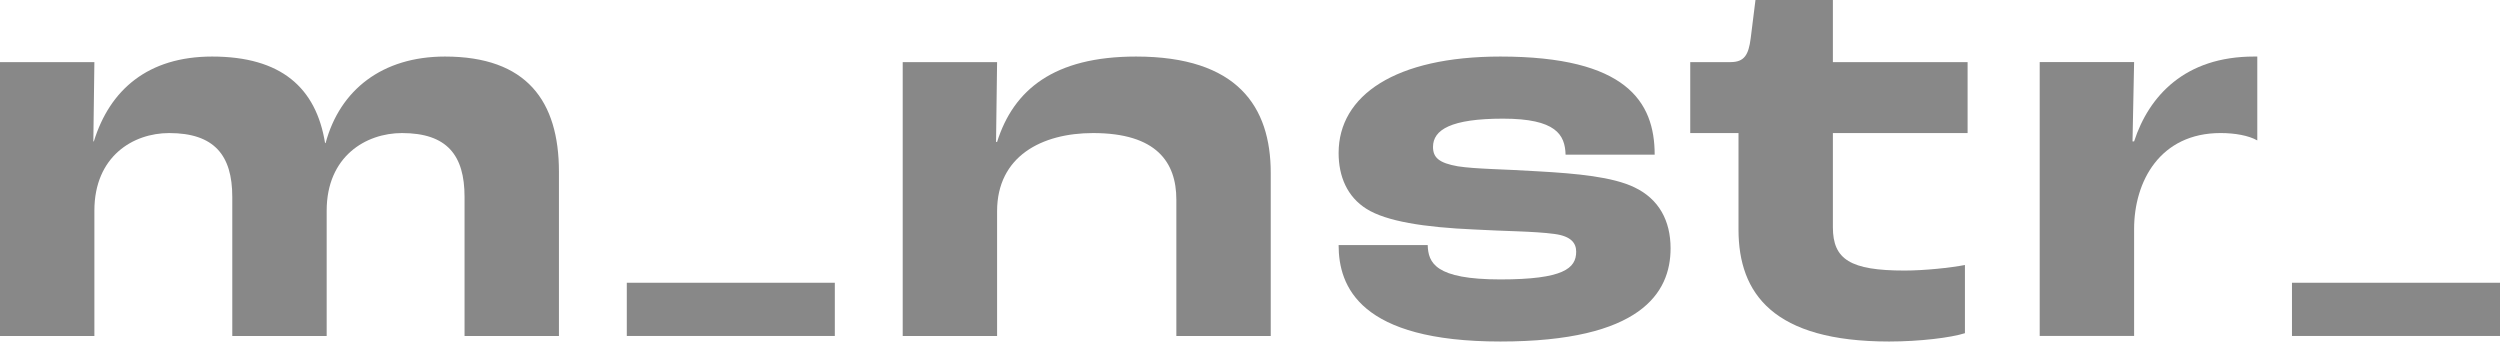 <svg width="182" height="25" viewBox="0 0 182 25" fill="none" xmlns="http://www.w3.org/2000/svg">
<g clip-path="url(#clip0_2750_3113)">
<path d="M0 4.521H6.871L6.795 10.292H6.833C7.991 6.539 10.771 4.117 15.442 4.117C20.461 4.117 23.009 6.378 23.665 10.413H23.704C24.747 6.539 27.835 4.117 32.39 4.117C38.336 4.117 40.691 7.346 40.691 12.512V24.459H33.819V14.328C33.819 11.301 32.545 9.687 29.263 9.687C26.638 9.687 23.782 11.382 23.782 15.337V24.459H16.91V14.328C16.91 11.301 15.597 9.687 12.315 9.687C9.69 9.687 6.871 11.382 6.871 15.337V24.459H0V4.521Z" fill="#888888"/>
<path d="M65.717 4.521H72.588L72.512 10.332H72.588C73.786 6.539 76.72 4.117 82.703 4.117C90.078 4.117 92.51 7.75 92.51 12.593V24.459H85.638V14.53C85.638 11.826 84.209 9.687 79.576 9.687C75.832 9.687 72.588 11.382 72.588 15.378V24.459H65.717V4.521Z" fill="#888888"/>
<path d="M97.451 17.84H103.937C103.975 19.131 104.477 20.342 109.226 20.342C113.82 20.342 114.746 19.535 114.746 18.324C114.746 17.718 114.399 17.194 113.164 17.032C111.696 16.831 109.458 16.831 107.373 16.709C103.628 16.548 100.925 16.104 99.497 15.216C98.069 14.328 97.451 12.835 97.451 11.14C97.451 6.942 101.582 4.117 109.226 4.117C118.375 4.117 120.46 7.386 120.46 11.261H113.974C113.935 9.808 113.28 8.638 109.419 8.638C105.635 8.638 104.323 9.445 104.323 10.695C104.323 11.463 104.747 11.866 106.137 12.108C107.45 12.31 109.419 12.31 111.967 12.472C114.824 12.633 117.41 12.875 118.993 13.642C120.769 14.49 121.618 16.064 121.618 18.082C121.618 21.311 119.456 24.862 109.226 24.862C98.995 24.862 97.451 20.867 97.451 17.84Z" fill="#888888"/>
<path d="M126.563 16.709V9.687H123.05V4.521H125.984C126.987 4.521 127.297 3.996 127.451 2.785L127.798 0H133.434V4.521H143.241V9.687H133.434V16.548C133.434 18.889 134.709 19.696 138.646 19.696C140.113 19.696 142.005 19.494 143.047 19.292V24.256C142.044 24.58 139.766 24.862 137.527 24.862C129.111 24.862 126.563 21.391 126.563 16.709Z" fill="#888888"/>
<path d="M164.088 4.117C159.069 4.117 156.443 6.983 155.363 10.293H155.247L155.363 4.52H148.49V24.458H155.363V16.67C155.363 13.197 157.254 9.686 161.656 9.686C162.707 9.686 163.709 9.867 164.331 10.223V4.117H164.088Z" fill="#888888"/>
<path d="M60.775 20.584H45.631V24.458H60.775V20.584Z" fill="#888888"/>
<path d="M182 20.584H166.856V24.458H182V20.584Z" fill="#888888"/>
</g>
<defs>
<clipPath id="clip0_2750_3113">
<rect width="182" height="25" fill="white"/>
</clipPath>
</defs>
</svg>

